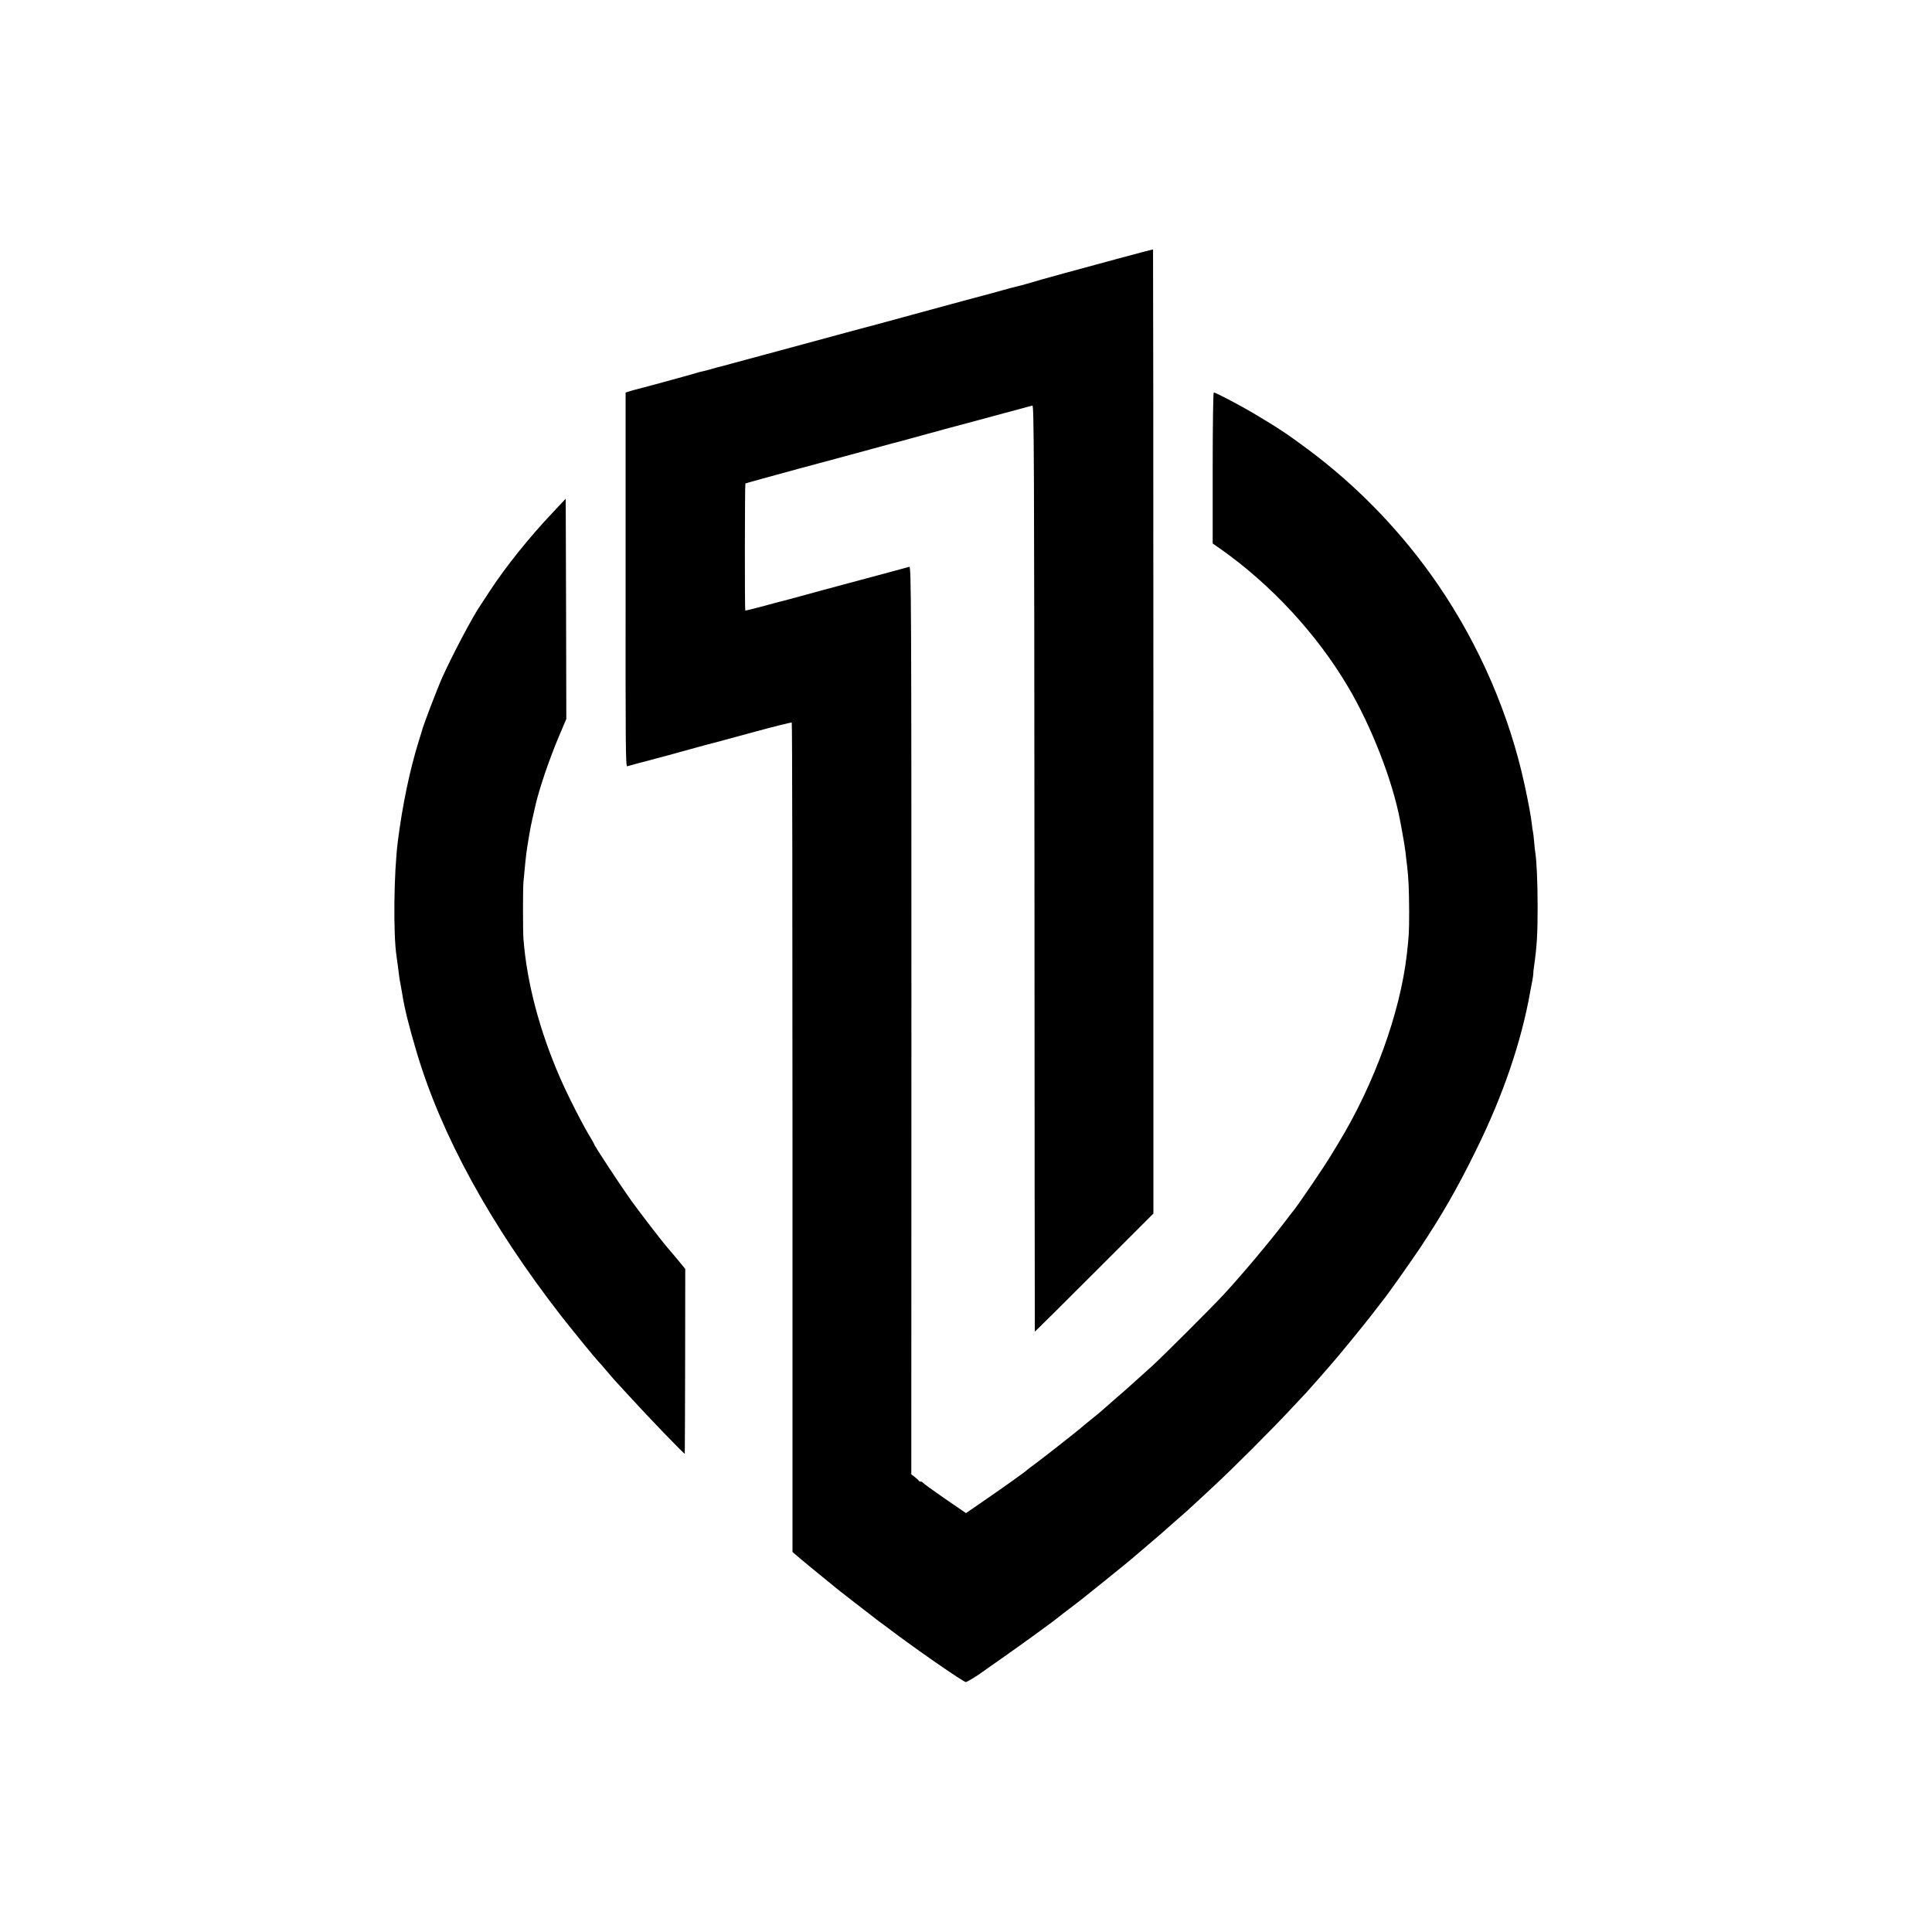 <?xml version="1.0" standalone="no"?>
<!DOCTYPE svg PUBLIC "-//W3C//DTD SVG 20010904//EN"
 "http://www.w3.org/TR/2001/REC-SVG-20010904/DTD/svg10.dtd">
<svg version="1.0" xmlns="http://www.w3.org/2000/svg"
 width="1600pt" height="1600pt" viewBox="0 0 1600 1600"
 preserveAspectRatio="xMidYMid meet">
<g transform="translate(0,1600) scale(0.1,-0.1)"
fill="#000000" stroke="none">
<path d="M9240 13853 c-168 -46 -357 -97 -420 -114 -161 -44 -234 -65 -315
-89 -38 -11 -79 -22 -90 -24 -11 -2 -60 -15 -110 -29 -49 -14 -202 -56 -340
-92 -137 -37 -288 -78 -335 -91 -68 -19 -332 -91 -400 -109 -8 -2 -51 -13 -95
-25 -44 -12 -102 -28 -130 -35 -27 -7 -268 -72 -535 -145 -267 -72 -492 -133
-500 -135 -8 -1 -40 -10 -71 -19 -31 -9 -67 -19 -79 -21 -13 -2 -37 -9 -54
-14 -26 -9 -440 -122 -501 -137 -11 -3 -24 -6 -30 -8 -5 -1 -20 -6 -32 -10
l-22 -7 0 -1551 c-1 -1396 0 -1550 14 -1544 9 3 44 13 78 22 89 22 416 111
522 141 50 14 97 26 105 28 8 2 158 42 333 90 175 48 321 84 324 81 4 -3 6
-1550 6 -3437 l0 -3432 26 -22 c37 -33 221 -184 266 -220 21 -16 43 -35 49
-40 6 -6 74 -59 151 -119 77 -59 152 -118 167 -129 15 -12 39 -31 54 -42 16
-11 48 -35 73 -54 235 -178 629 -451 650 -451 9 0 97 53 136 83 6 4 89 62 185
130 165 116 418 300 443 322 7 6 50 40 97 75 47 36 92 70 100 77 8 6 90 72
181 145 144 116 230 186 272 223 7 6 59 50 117 100 58 49 119 102 135 117 17
14 39 35 51 45 79 68 146 128 190 170 29 26 98 91 154 143 140 129 479 468
625 625 66 70 127 136 135 144 8 9 51 57 94 106 43 50 91 104 105 120 62 70
273 328 344 420 42 55 81 106 87 113 30 34 227 313 307 432 184 277 310 495
467 815 225 455 377 903 450 1320 3 17 10 54 16 83 5 29 9 56 8 60 -1 4 2 30
6 57 23 160 30 265 30 495 0 194 -8 373 -18 440 -3 14 -7 58 -11 98 -3 40 -8
78 -10 85 -2 7 -6 35 -9 62 -7 65 -29 182 -60 325 -125 580 -374 1156 -715
1655 -294 430 -664 815 -1081 1125 -171 127 -234 169 -443 294 -109 65 -320
176 -335 176 -5 0 -9 -276 -9 -625 l0 -626 66 -46 c417 -294 798 -705 1056
-1143 193 -326 366 -772 429 -1100 32 -170 46 -254 51 -315 1 -11 5 -45 9 -75
11 -94 15 -188 16 -370 0 -175 -2 -200 -20 -360 -56 -479 -268 -1066 -563
-1552 -12 -20 -42 -69 -66 -109 -61 -100 -264 -399 -308 -454 -5 -5 -31 -39
-58 -75 -136 -179 -365 -452 -522 -622 -94 -102 -517 -524 -594 -593 -30 -27
-93 -84 -140 -126 -46 -42 -122 -109 -169 -149 -47 -41 -87 -76 -90 -79 -5 -6
-92 -78 -134 -111 -11 -8 -35 -29 -55 -46 -50 -42 -303 -241 -376 -295 -33
-24 -62 -46 -65 -49 -14 -15 -180 -134 -378 -270 l-132 -91 -178 122 c-97 67
-178 126 -180 131 -2 4 -10 8 -17 8 -7 0 -15 3 -17 8 -1 4 -16 17 -32 30 l-29
22 1 3760 c0 3472 -2 3760 -17 3756 -16 -5 -356 -96 -501 -135 -41 -11 -133
-36 -205 -55 -194 -53 -357 -98 -375 -101 -8 -2 -73 -20 -145 -39 -71 -19
-131 -34 -133 -32 -5 5 -4 1047 1 1052 2 2 197 56 433 120 236 63 519 140 629
170 110 30 209 57 220 59 11 3 61 16 110 30 50 14 97 27 105 29 8 2 42 11 75
20 33 9 67 19 75 21 8 2 76 20 150 40 74 20 191 51 260 70 69 19 166 45 215
58 50 14 97 26 105 28 13 4 15 -428 17 -3831 1 -2109 2 -3837 3 -3838 0 -2
221 217 491 487 l491 491 0 3990 c0 2195 -2 3992 -3 3994 -2 1 -141 -35 -309
-81z"/>
<path d="M4579 11757 c-197 -208 -392 -451 -523 -652 -32 -49 -67 -102 -76
-116 -64 -92 -229 -405 -315 -594 -44 -98 -163 -409 -170 -445 -1 -3 -13 -43
-28 -90 -74 -239 -134 -527 -172 -825 -34 -266 -39 -773 -11 -955 2 -14 7 -50
11 -80 11 -85 14 -113 20 -140 3 -14 10 -54 16 -90 19 -123 54 -262 120 -485
204 -686 610 -1428 1194 -2180 77 -99 293 -364 310 -380 6 -5 36 -39 66 -75
30 -35 61 -72 69 -80 8 -9 58 -63 110 -120 163 -179 469 -497 471 -489 1 2 2
347 3 767 l1 763 -63 77 c-35 42 -74 88 -86 102 -37 41 -227 288 -299 388 -94
132 -307 456 -307 468 0 2 -11 21 -23 42 -61 96 -192 353 -257 502 -171 391
-277 791 -305 1155 -5 59 -5 423 0 470 2 22 6 69 10 105 10 108 15 151 32 250
13 81 21 124 49 243 2 9 6 26 8 36 31 137 113 378 192 566 l64 151 -2 912 -3
912 -106 -113z"/>
</g>
</svg>
